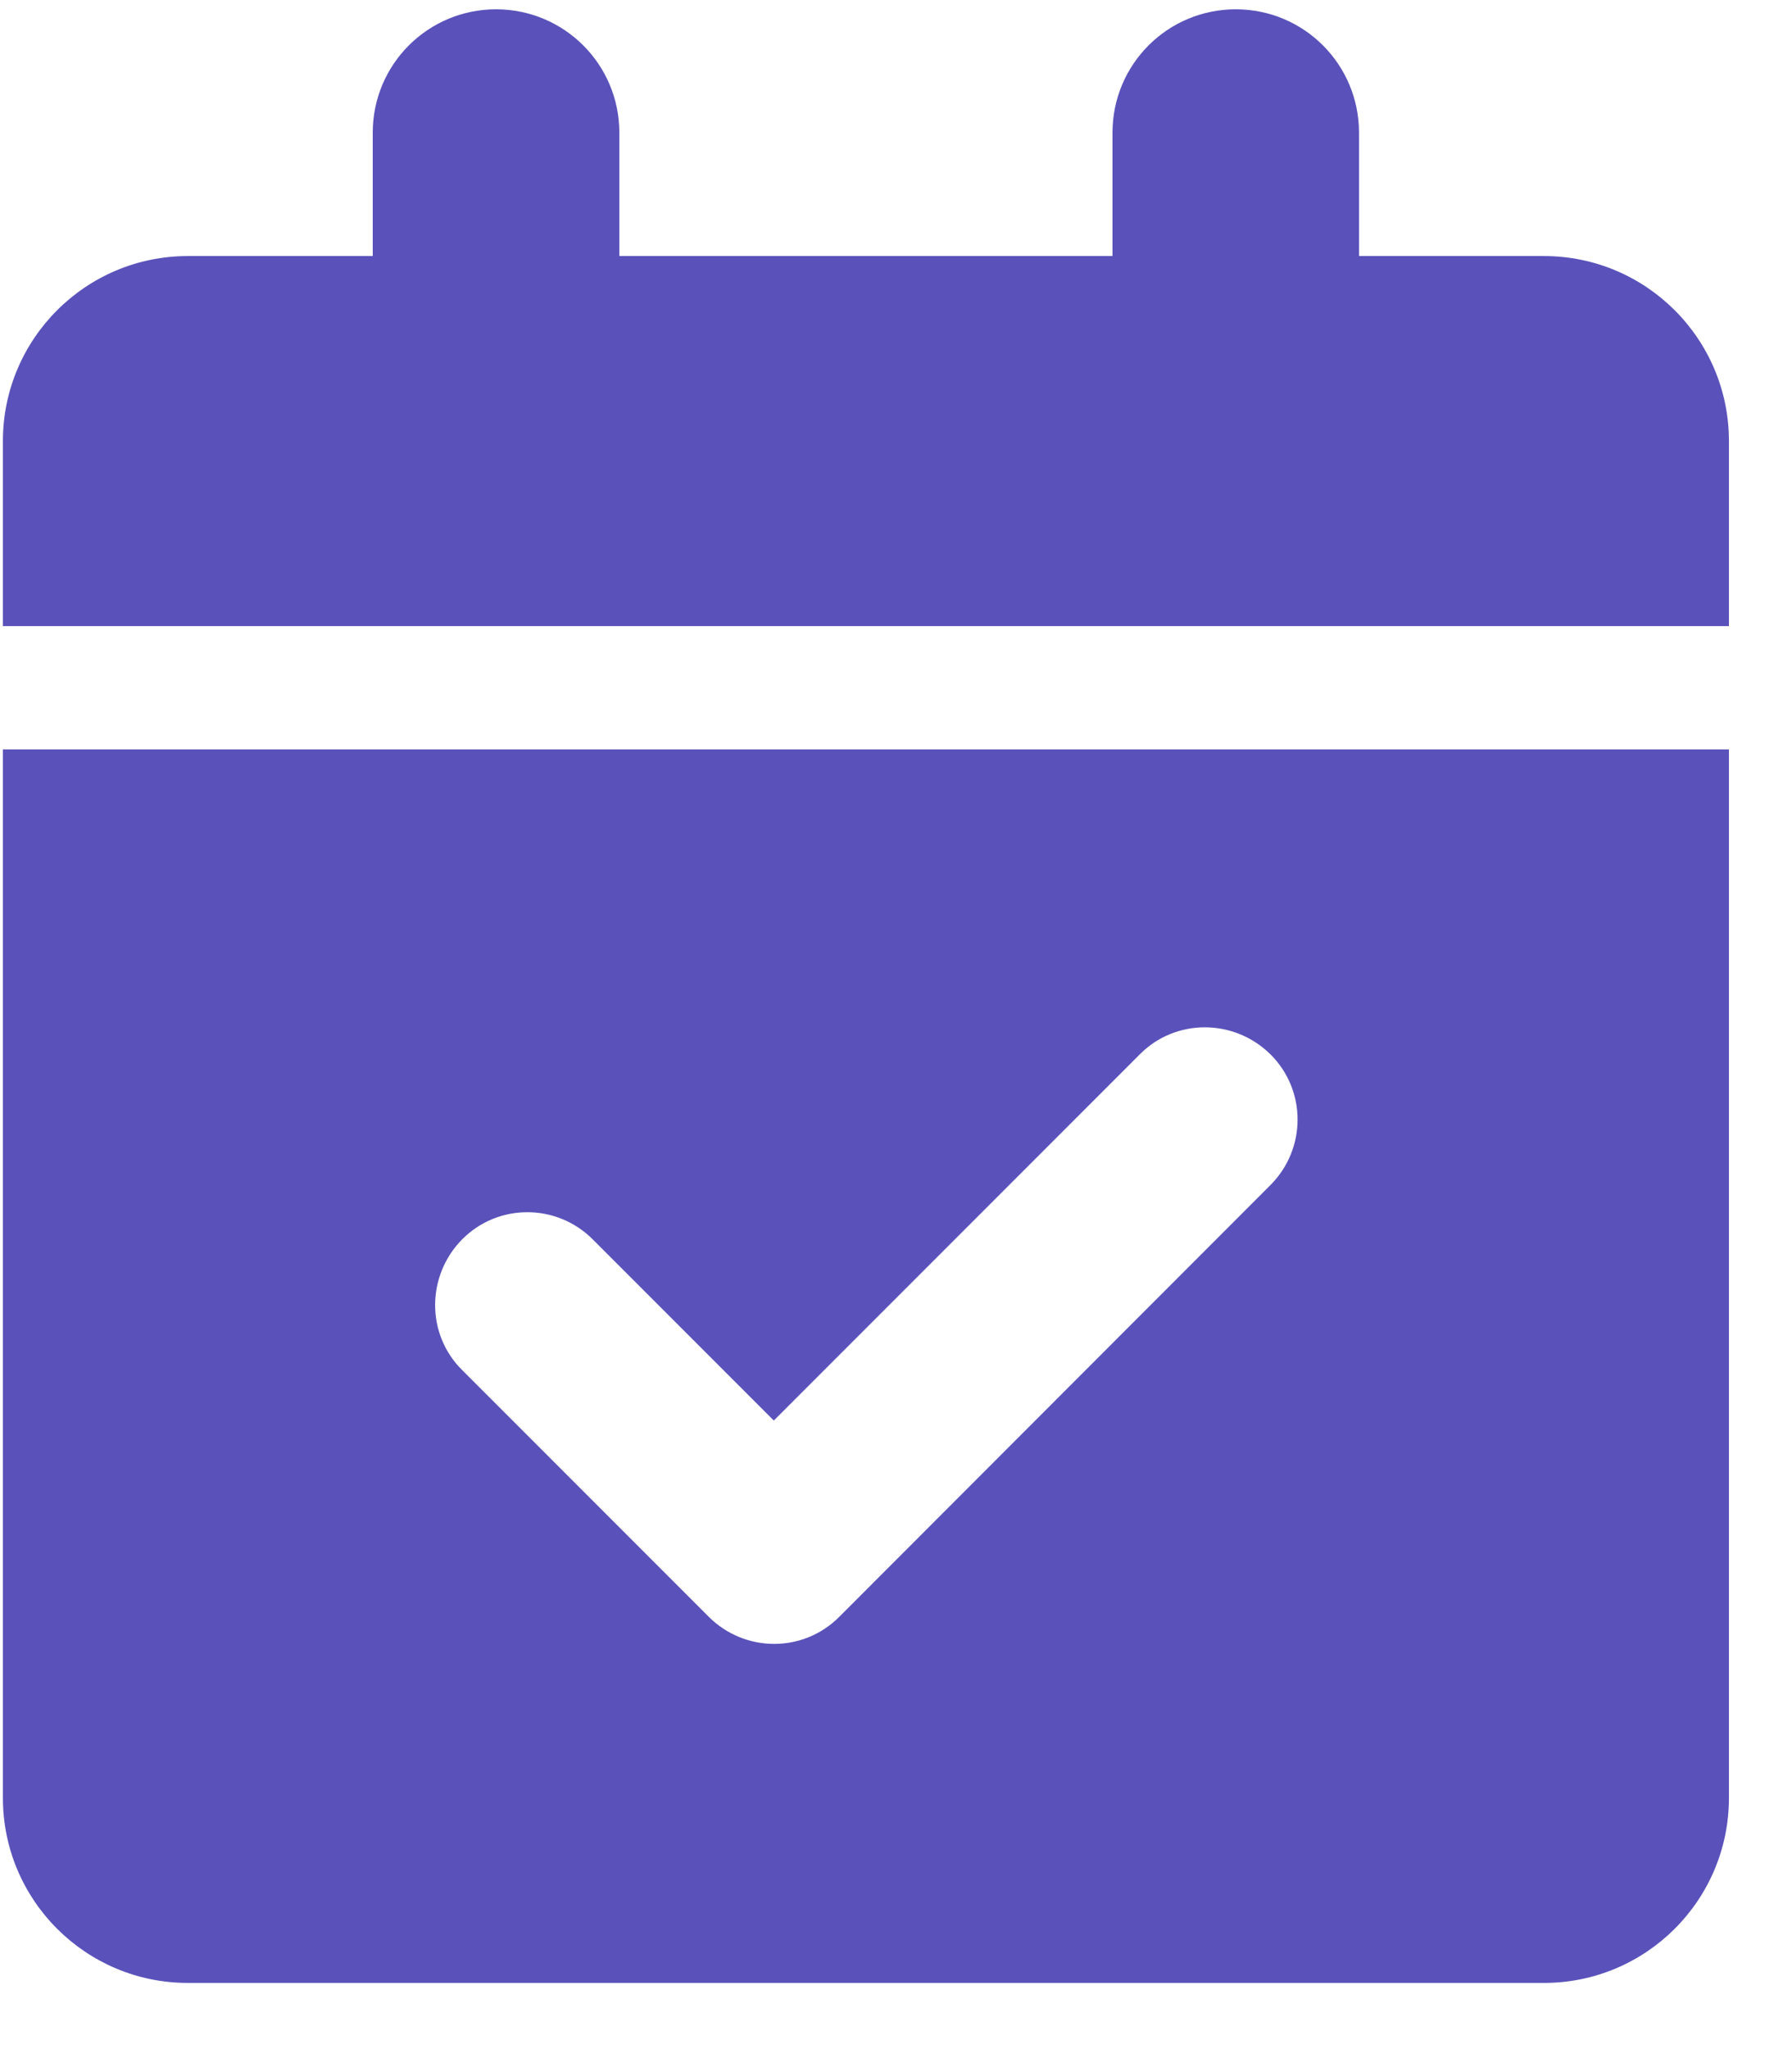 <svg xmlns="http://www.w3.org/2000/svg" width="21" height="24" viewBox="0 0 21 24" fill="none"><path d="M5.813 0.109C6.612 0.109 7.258 0.755 7.258 1.554V2.999H13.037V1.554C13.037 0.755 13.682 0.109 14.482 0.109C15.281 0.109 15.926 0.755 15.926 1.554V2.999H18.093C19.29 2.999 20.261 3.97 20.261 5.166V7.333H0.034V5.166C0.034 3.97 1.005 2.999 2.201 2.999H4.368V1.554C4.368 0.755 5.014 0.109 5.813 0.109ZM0.034 8.778H20.261V21.058C20.261 22.255 19.29 23.225 18.093 23.225H2.201C1.005 23.225 0.034 22.255 0.034 21.058V8.778ZM14.888 13.88C15.312 13.455 15.312 12.769 14.888 12.349C14.463 11.929 13.777 11.925 13.357 12.349L9.068 16.638L6.946 14.516C6.522 14.092 5.836 14.092 5.416 14.516C4.996 14.941 4.991 15.627 5.416 16.047L8.305 18.936C8.73 19.36 9.416 19.36 9.836 18.936L14.888 13.88Z" fill="#5A52BA"></path></svg>